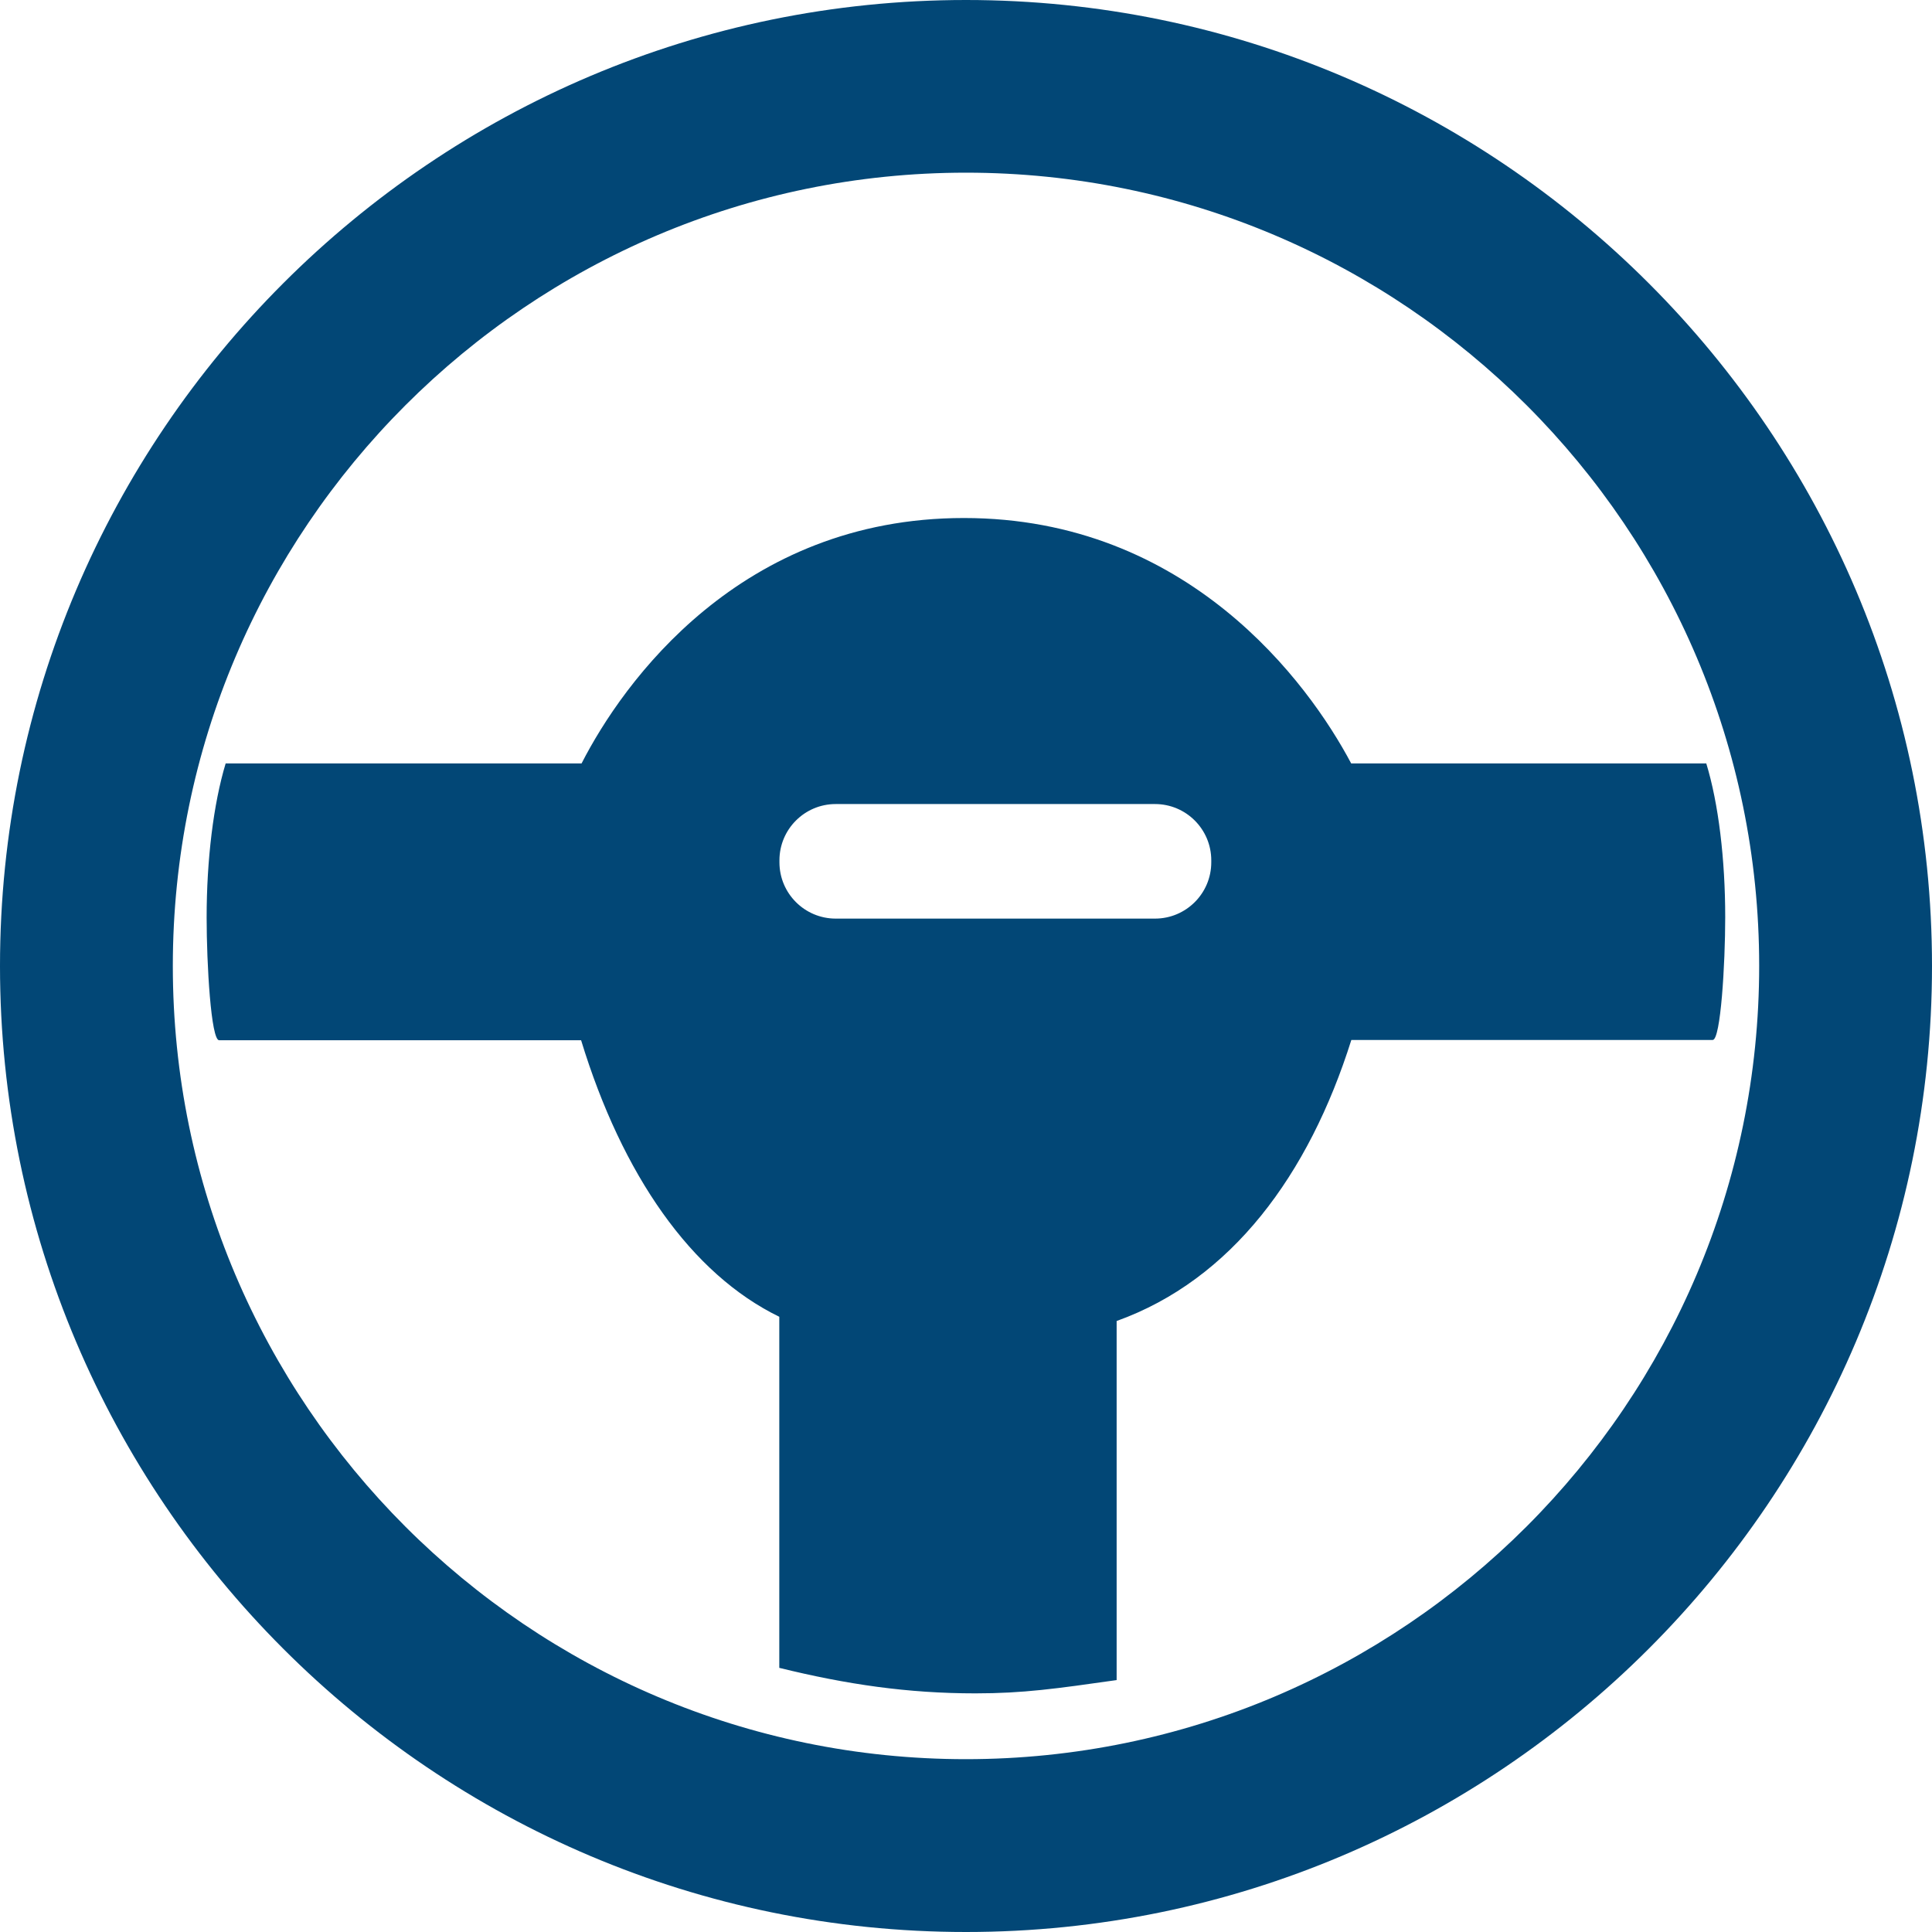 <?xml version="1.0" encoding="utf-8"?>
<!-- Generator: Adobe Illustrator 29.5.1, SVG Export Plug-In . SVG Version: 9.03 Build 0)  -->
<svg version="1.1" id="uuid-c1bbad7b-3031-4006-a533-581847959544"
	 xmlns="http://www.w3.org/2000/svg" xmlns:xlink="http://www.w3.org/1999/xlink" x="0px" y="0px" viewBox="0 0 128 128"
	 style="enable-background:new 0 0 128 128;" xml:space="preserve">
<g>
	<g id="uuid-952f0494-9c45-4eca-9ebe-cdee96ccd6de">
		<path style="fill:#024776;" d="M113.05,50.58H89.52c-2.84-5.36-10.84-16.26-25.66-16.26s-22.59,10.9-25.33,16.26H14.95
			c-0.81,2.68-1.26,6.39-1.26,10.21c0,3.08,0.29,8.13,0.83,8.13H38.5c2.73,8.94,7.31,15.49,13.13,18.32v23.26
			c4.47,1.1,8.52,1.69,12.99,1.69c3.18,0,5.34-0.31,9.36-0.88V87.52c7.6-2.73,12.73-9.67,15.55-18.62h23.94
			c0.53,0,0.83-5.04,0.83-8.13c0-3.82-0.44-7.53-1.26-10.21L113.05,50.58z M80.25,57.13c0,2.06-1.67,3.73-3.73,3.73H55.37
			c-2.06,0-3.73-1.67-3.73-3.73v-0.13c0-2.06,1.67-3.73,3.73-3.73h21.15c2.06,0,3.73,1.67,3.73,3.73V57.13z M64,0
			C28.71,0,0,28.71,0,64s28.71,64,64,64s64-28.71,64-64S99.29,0,64,0z M64,116.55c-28.98,0-52.55-23.57-52.55-52.55
			S35.02,11.44,64,11.44s52.55,23.57,52.55,52.55S92.98,116.54,64,116.55L64,116.55z"/>
	</g>
</g>
</svg>
